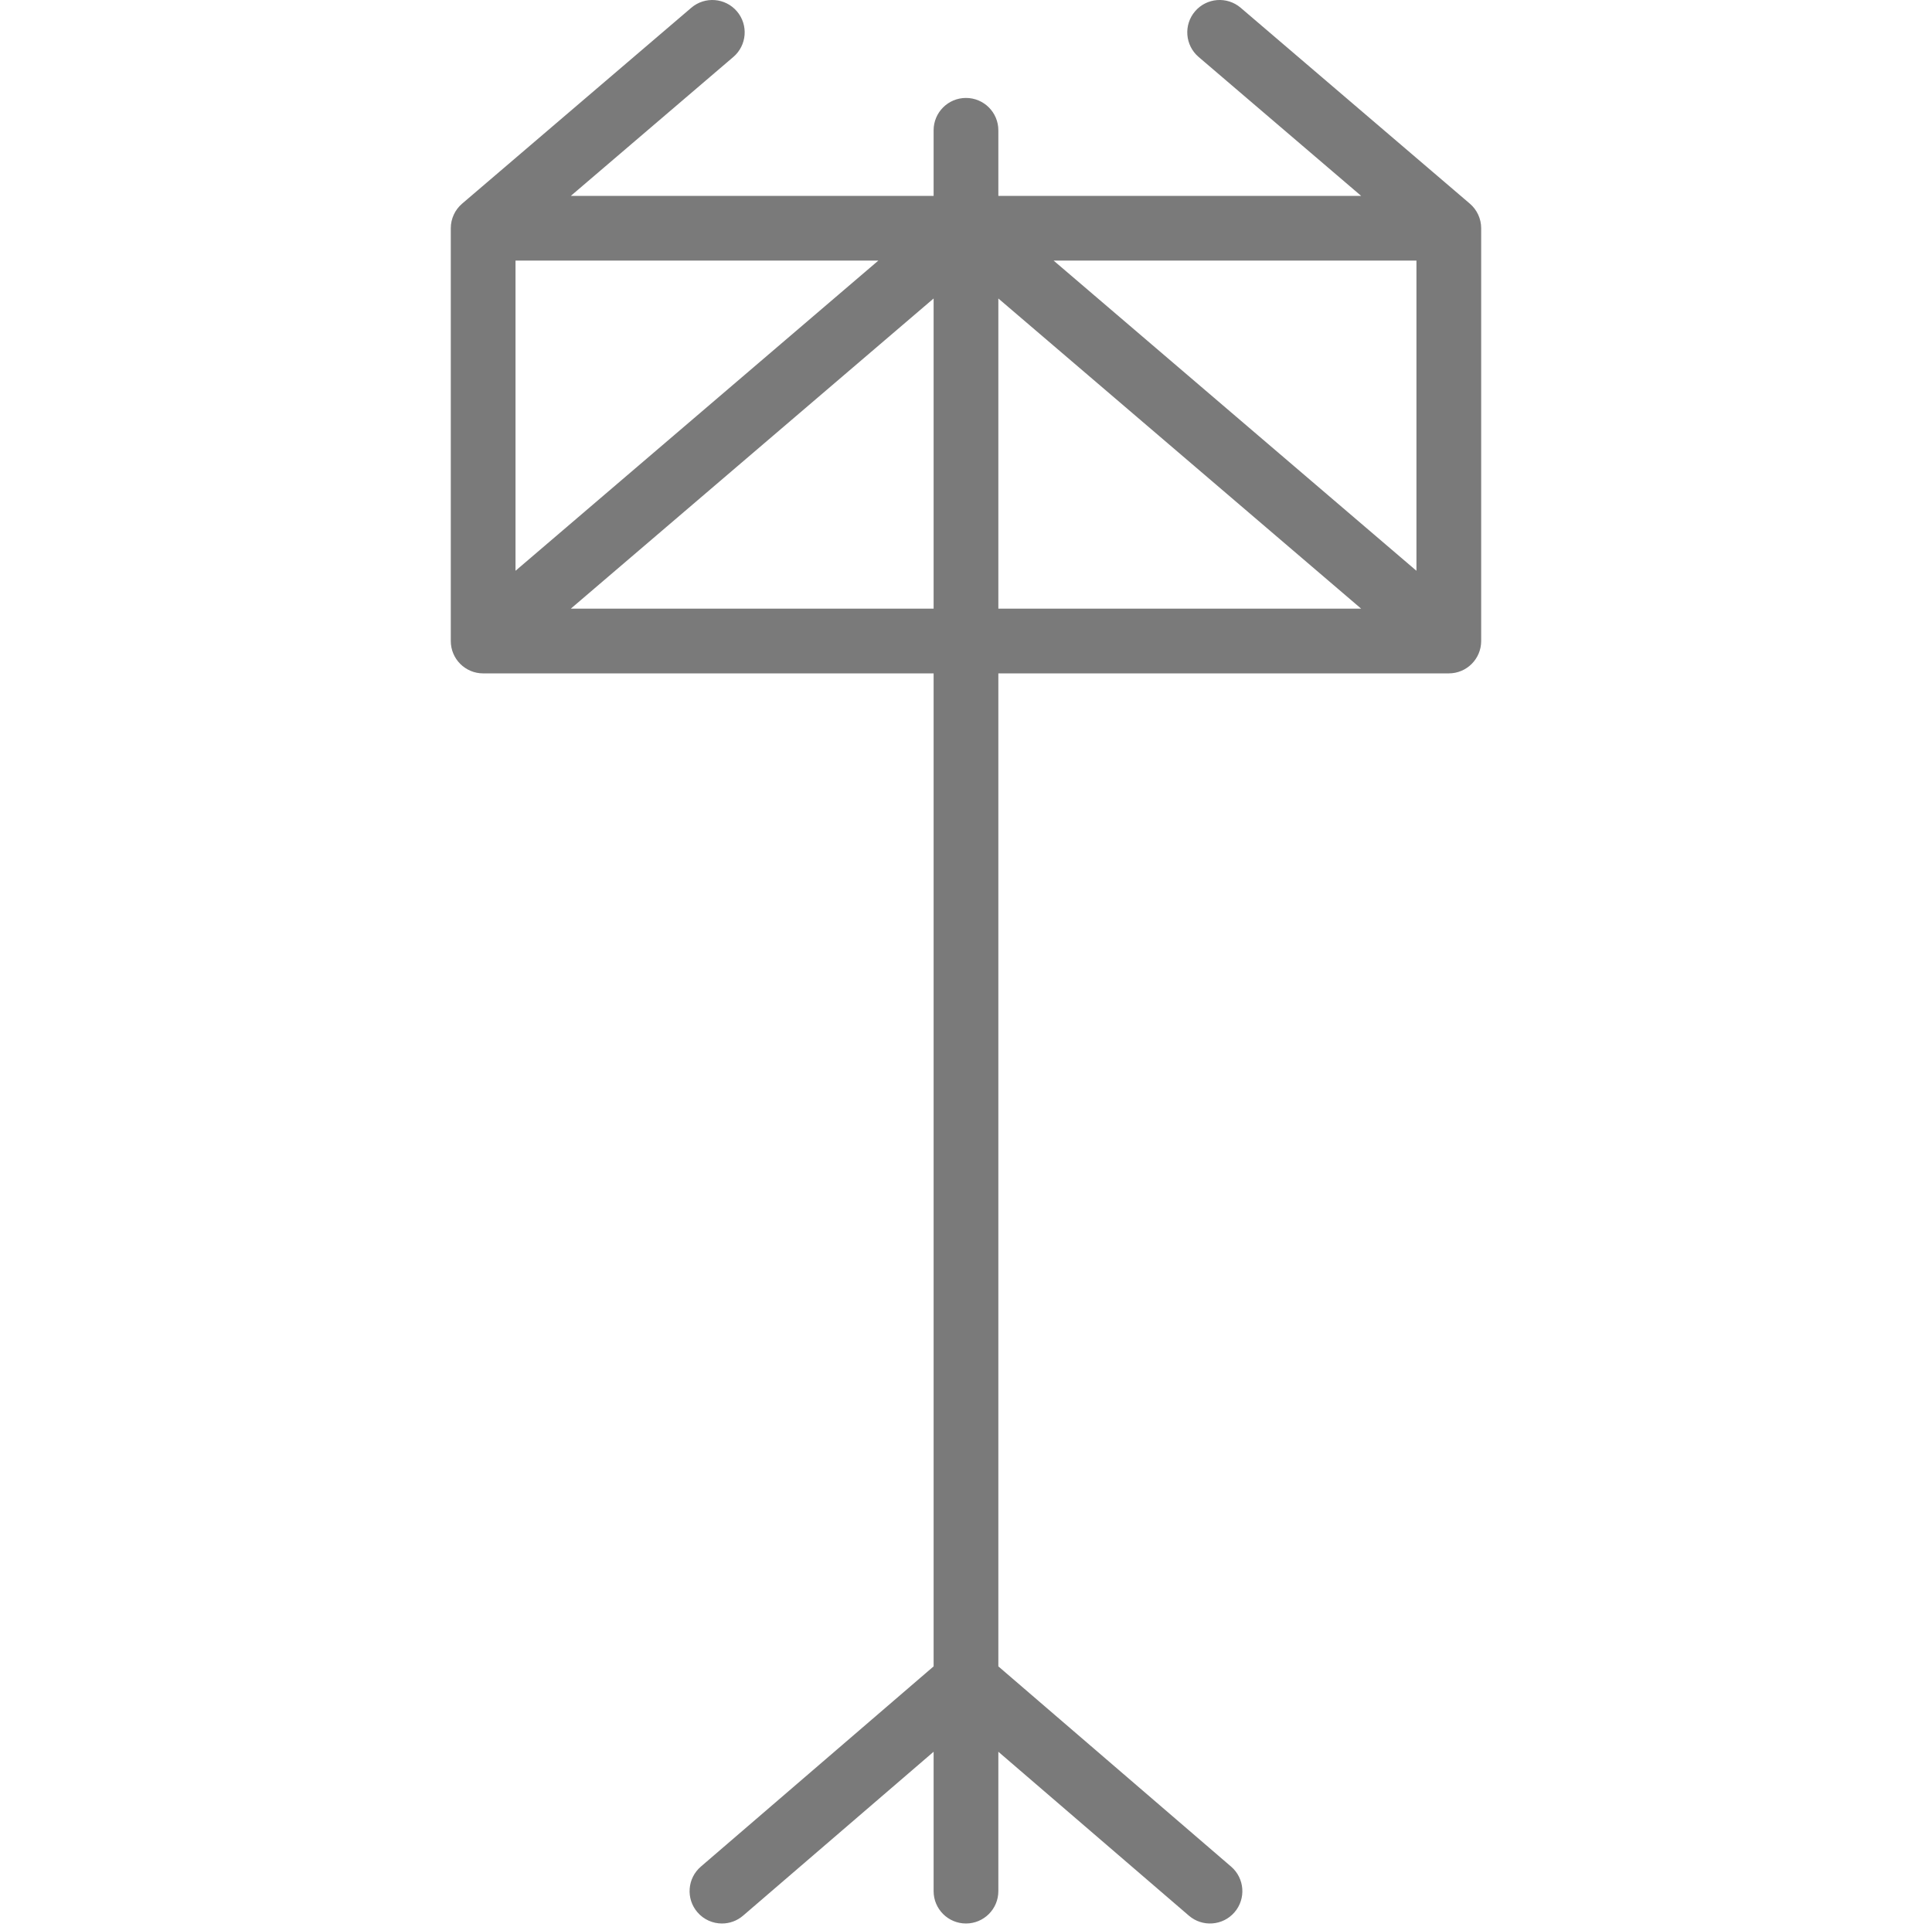 <svg xmlns="http://www.w3.org/2000/svg" width="391" height="390" viewBox="0 0 391 390" fill="none"><g clip-path="url(#clip0_638_45)"><path d="M297.469 41.223L251.088 1.57C248.336 -0.781 244.203 -0.458 241.853 2.292C239.502 5.041 239.825 9.176 242.575 11.527L275.471 39.651H202.046V26.375C202.046 22.758 199.114 19.825 195.496 19.825C191.878 19.825 188.946 22.758 188.946 26.375V39.652H115.521L148.416 11.528C151.165 9.177 151.488 5.043 149.139 2.293C146.787 -0.457 142.653 -0.779 139.904 1.571L93.524 41.223C92.069 42.468 91.231 44.287 91.231 46.202V129.756C91.231 133.374 94.163 136.306 97.78 136.306H188.946V337.306L141.838 377.838C139.096 380.197 138.786 384.333 141.145 387.075C142.44 388.581 144.272 389.353 146.113 389.353C147.625 389.353 149.145 388.831 150.382 387.768L188.946 354.588V382.803C188.946 386.42 191.878 389.353 195.496 389.353C199.114 389.353 202.046 386.42 202.046 382.803V354.588L240.609 387.768C243.351 390.128 247.487 389.817 249.847 387.075C252.206 384.333 251.895 380.198 249.153 377.838L202.046 337.306V136.305H293.212C296.83 136.305 299.762 133.372 299.762 129.756V46.202C299.762 44.286 298.924 42.467 297.469 41.223ZM104.33 52.752H177.757L104.33 115.537V52.752ZM188.946 123.206H115.519L188.946 60.42V123.206ZM202.047 123.206V60.42L275.473 123.206H202.047ZM286.661 115.537L213.234 52.752H286.661V115.537Z" fill="#7A7A7A"></path></g><defs><clipPath id="clip0_638_45"><rect width="389.355" height="389.355" fill="white" transform="translate(0.824)"></rect></clipPath></defs></svg>